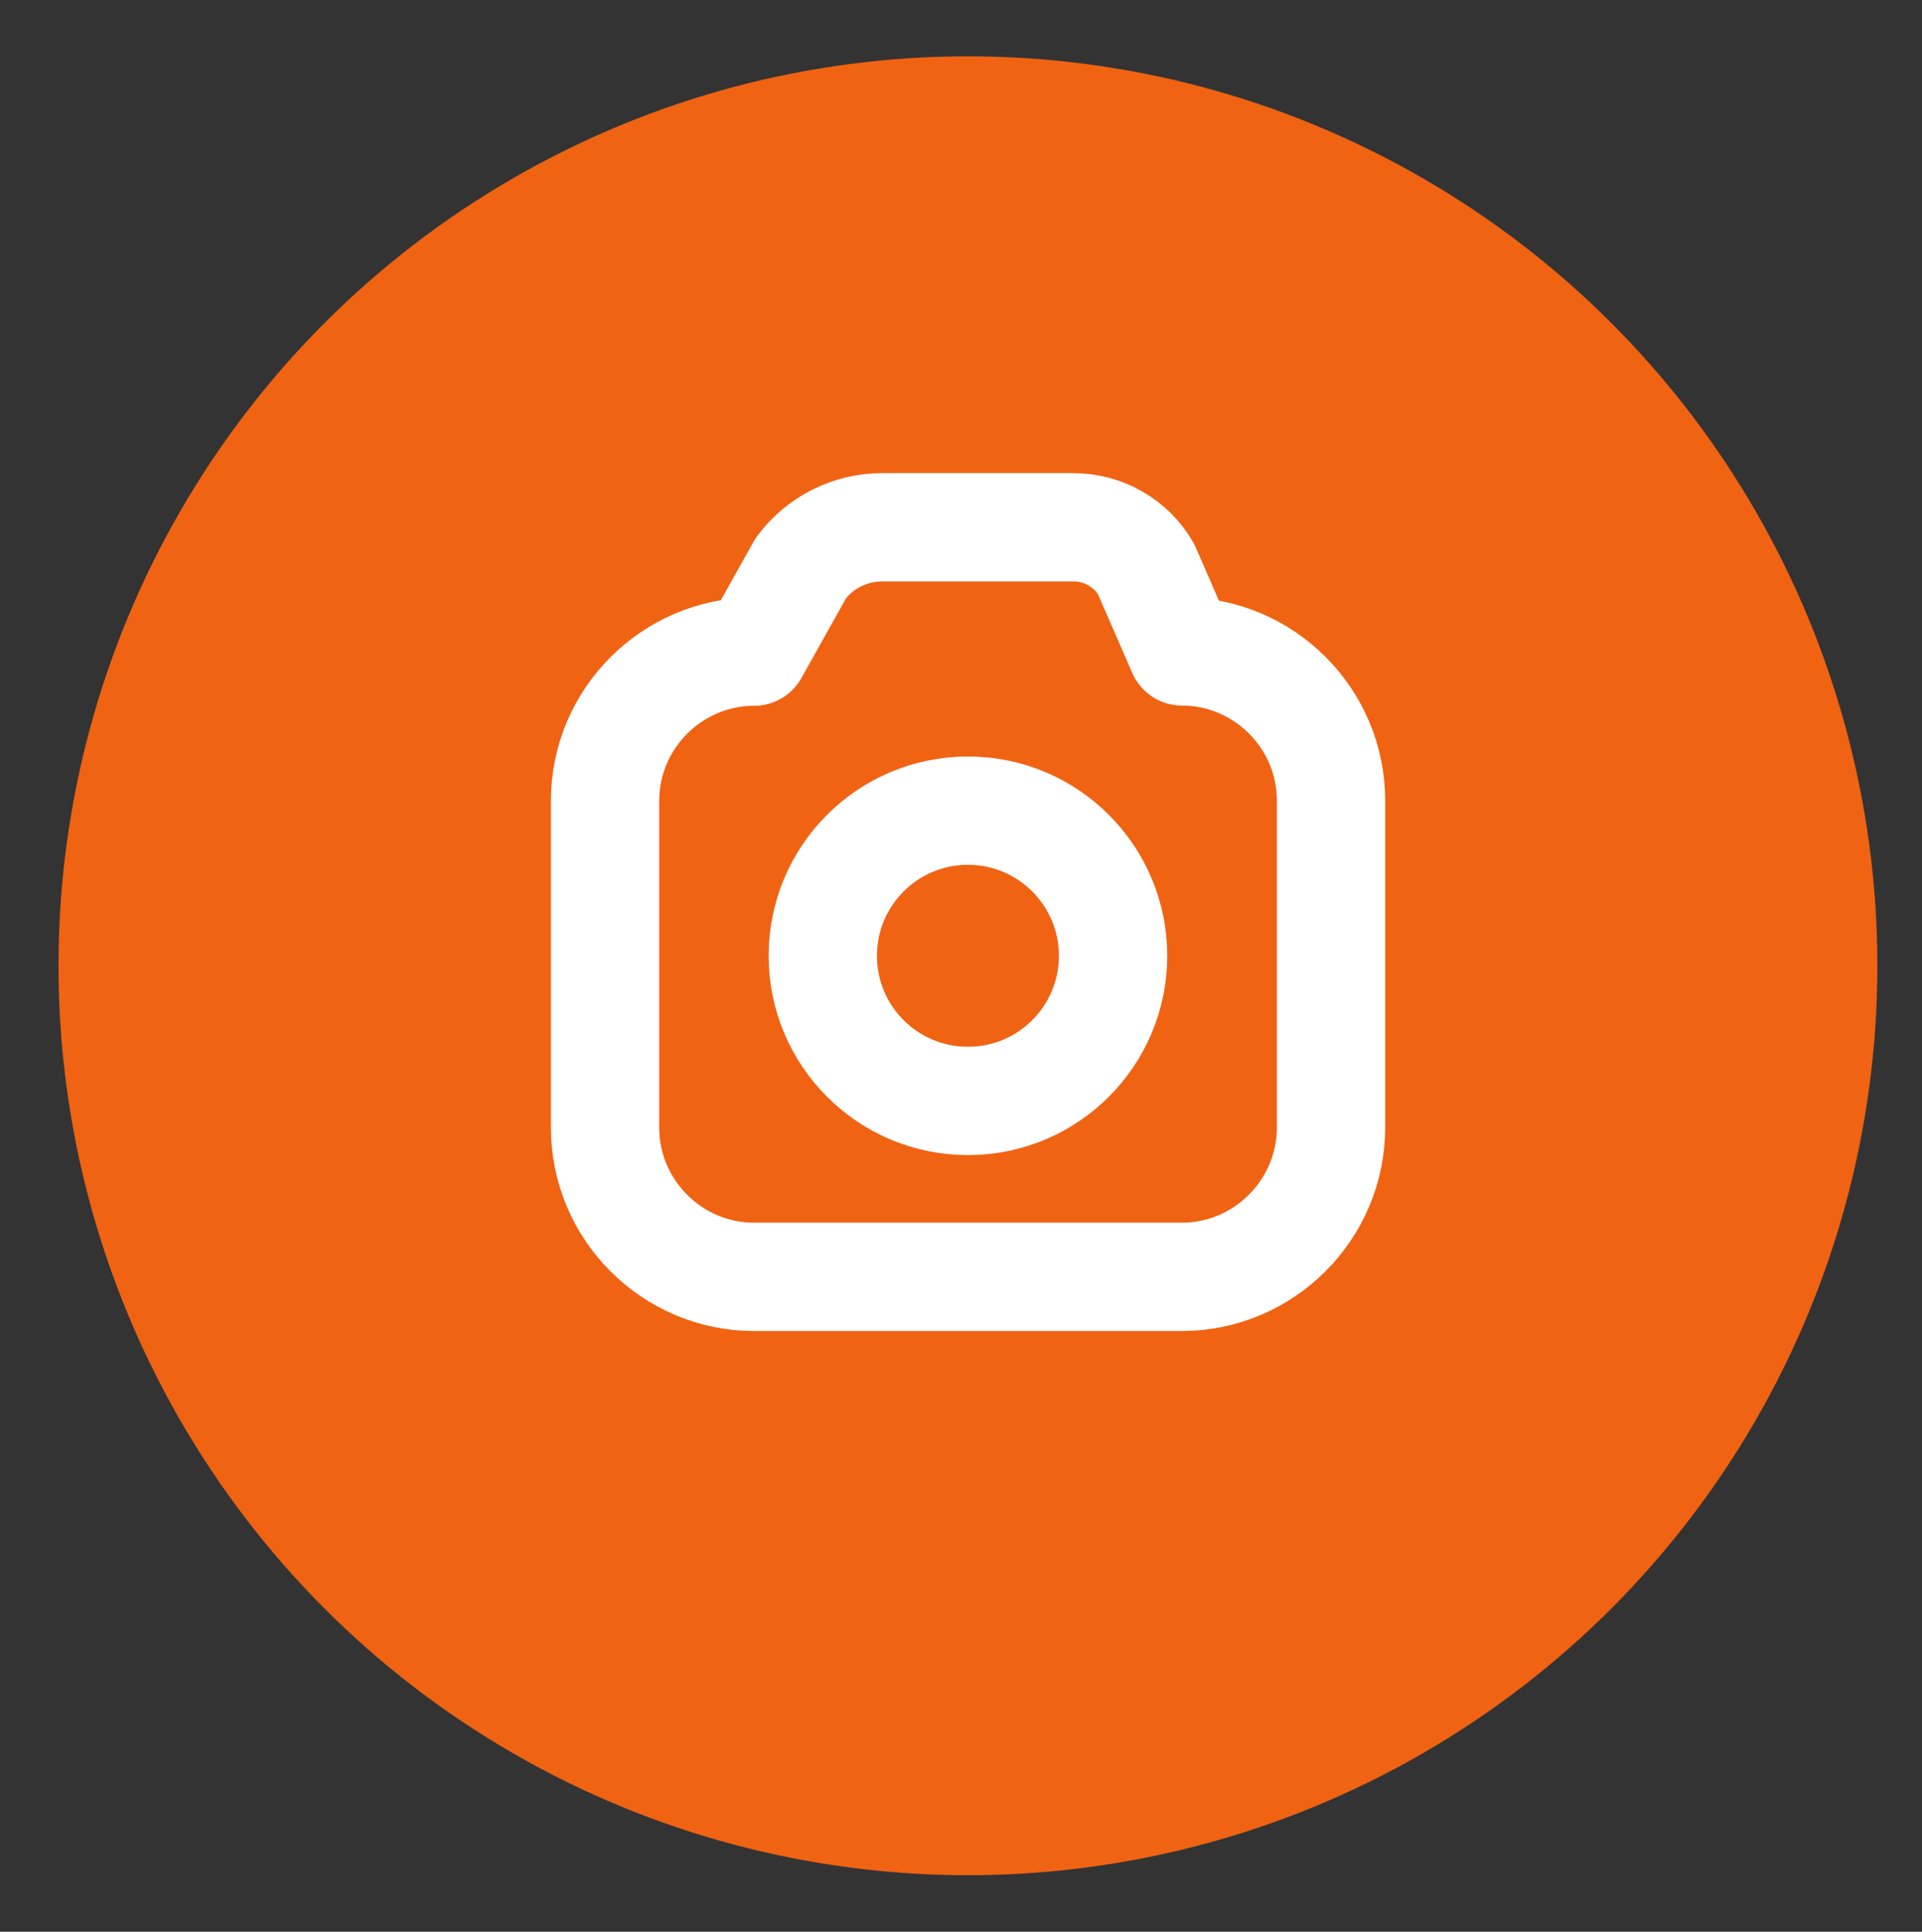 <?xml version="1.0" encoding="utf-8"?>
<!-- Generator: Adobe Illustrator 28.1.0, SVG Export Plug-In . SVG Version: 6.00 Build 0)  -->
<svg version="1.1" id="Layer_1" xmlns="http://www.w3.org/2000/svg" xmlns:xlink="http://www.w3.org/1999/xlink" x="0px" y="0px"
	 viewBox="0 0 88.72 89.17" style="enable-background:new 0 0 88.72 89.17;" xml:space="preserve">
<rect x="0" y="0" width="88.72" height="89.17" fill="#333333" stroke="none"/>
<style type="text/css">
	.st0{fill:#F06313;}
	.st1{fill:none;stroke:#FFFFFF;stroke-width:5;stroke-linecap:round;stroke-linejoin:round;stroke-miterlimit:10;}
</style>
<circle class="st0" cx="44.68" cy="44.58" r="41.98"/>
<path class="st1" d="M54.55,58.94H34.81c-3.79,0-6.88-3.1-6.88-6.88v-15.1c0-3.79,3.1-6.88,6.88-6.88l2.16-3.86
	c0.88-1.18,2.27-1.88,3.74-1.88h8.84c1.38,0,2.66,0.73,3.35,1.92l1.66,3.81c3.79,0,6.88,3.1,6.88,6.88v15.1
	C61.44,55.84,58.34,58.94,54.55,58.94z"/>
<circle class="st1" cx="44.68" cy="44.12" r="6.7"/>
</svg>
